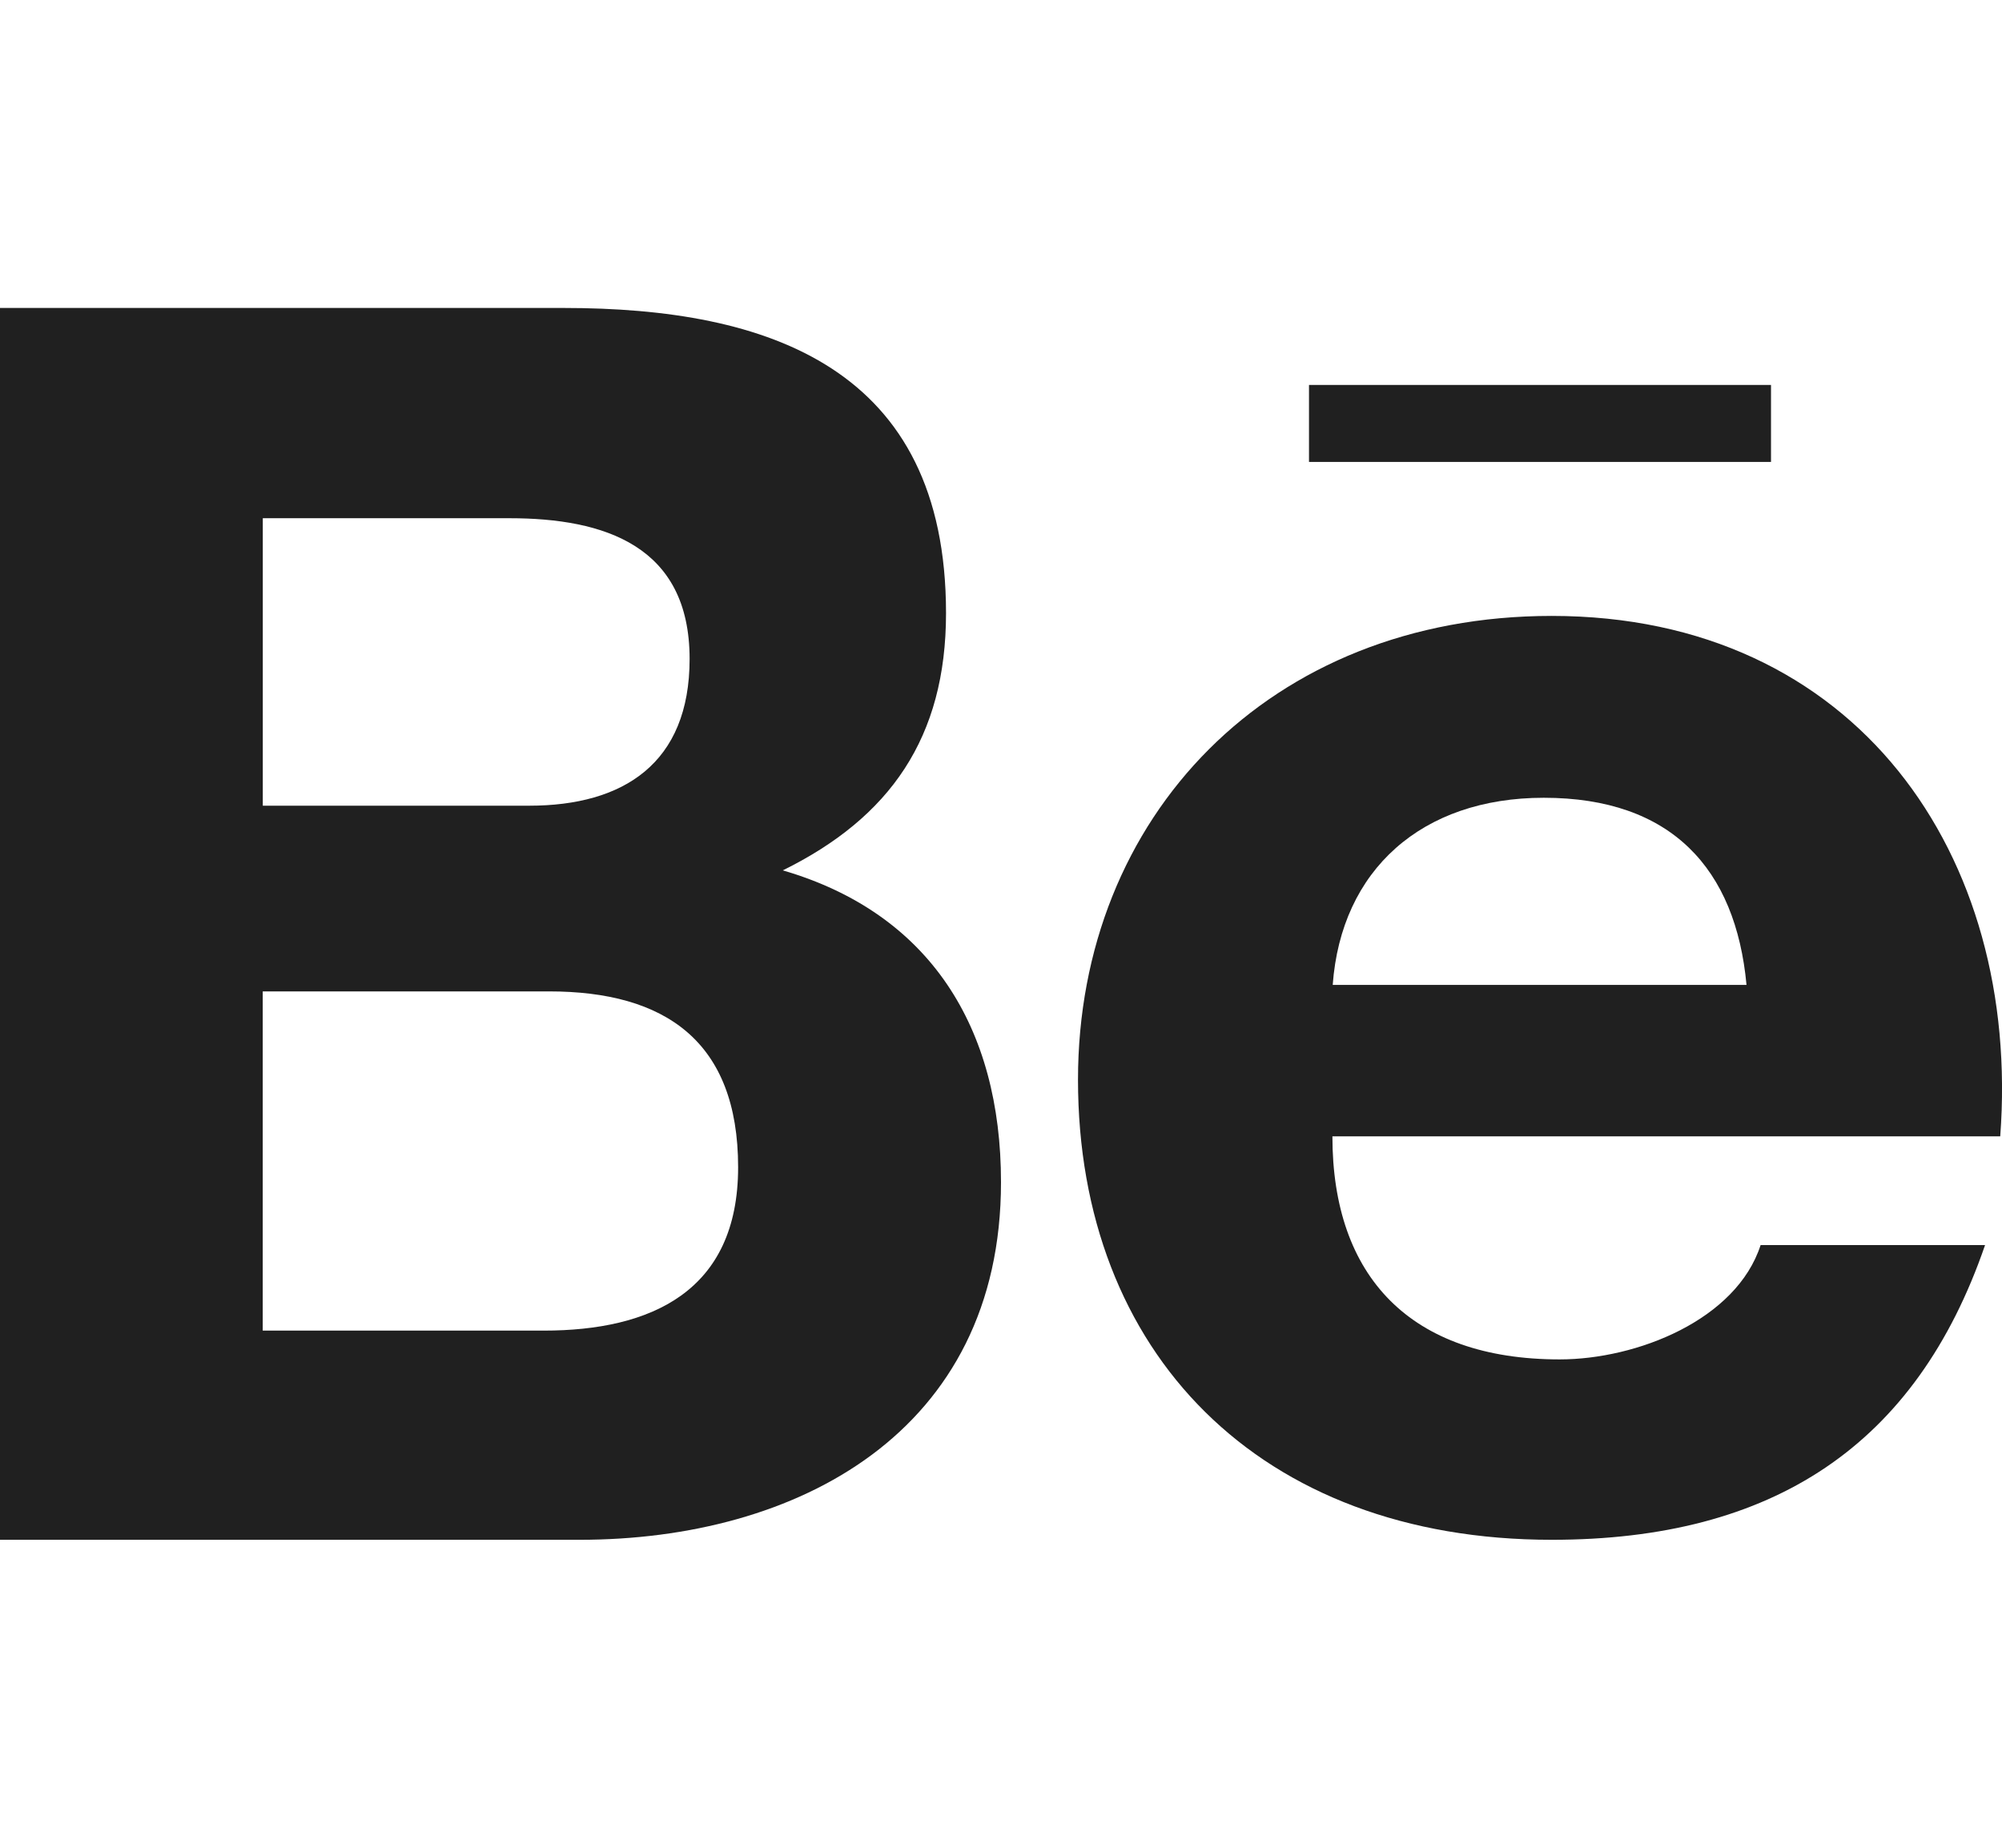 <svg width="26" height="24" viewBox="0 0 26 24" fill="none" xmlns="http://www.w3.org/2000/svg">
<path d="M13 15.355C13 13.346 12.076 11.861 10.166 11.305C11.559 10.619 12.286 9.58 12.286 7.964C12.286 4.777 9.981 4 7.322 4H0V20H7.527C10.349 20 13 18.605 13 15.355ZM3.413 6.731H6.616C7.848 6.731 8.956 7.088 8.956 8.559C8.956 9.918 8.094 10.465 6.874 10.465H3.413V6.731ZM3.412 17.283V12.877H7.132C8.635 12.877 9.586 13.522 9.586 15.161C9.586 16.777 8.451 17.283 7.062 17.283H3.412Z" fill="#202020"/>
<path d="M20.153 20C23.025 20 24.885 18.775 25.78 16.172H22.865C22.551 17.144 21.258 17.657 20.255 17.657C18.32 17.657 17.304 16.584 17.304 14.76H25.977C26.251 11.111 24.11 8 20.152 8C16.487 8 14 10.608 14 14.024C14 17.569 16.357 20 20.153 20ZM20.049 10.362C21.708 10.362 22.542 11.285 22.682 12.793H17.308C17.417 11.297 18.466 10.362 20.049 10.362Z" fill="#202020"/>
<path d="M17 5H23V6H17V5Z" fill="#202020"/>
</svg>
